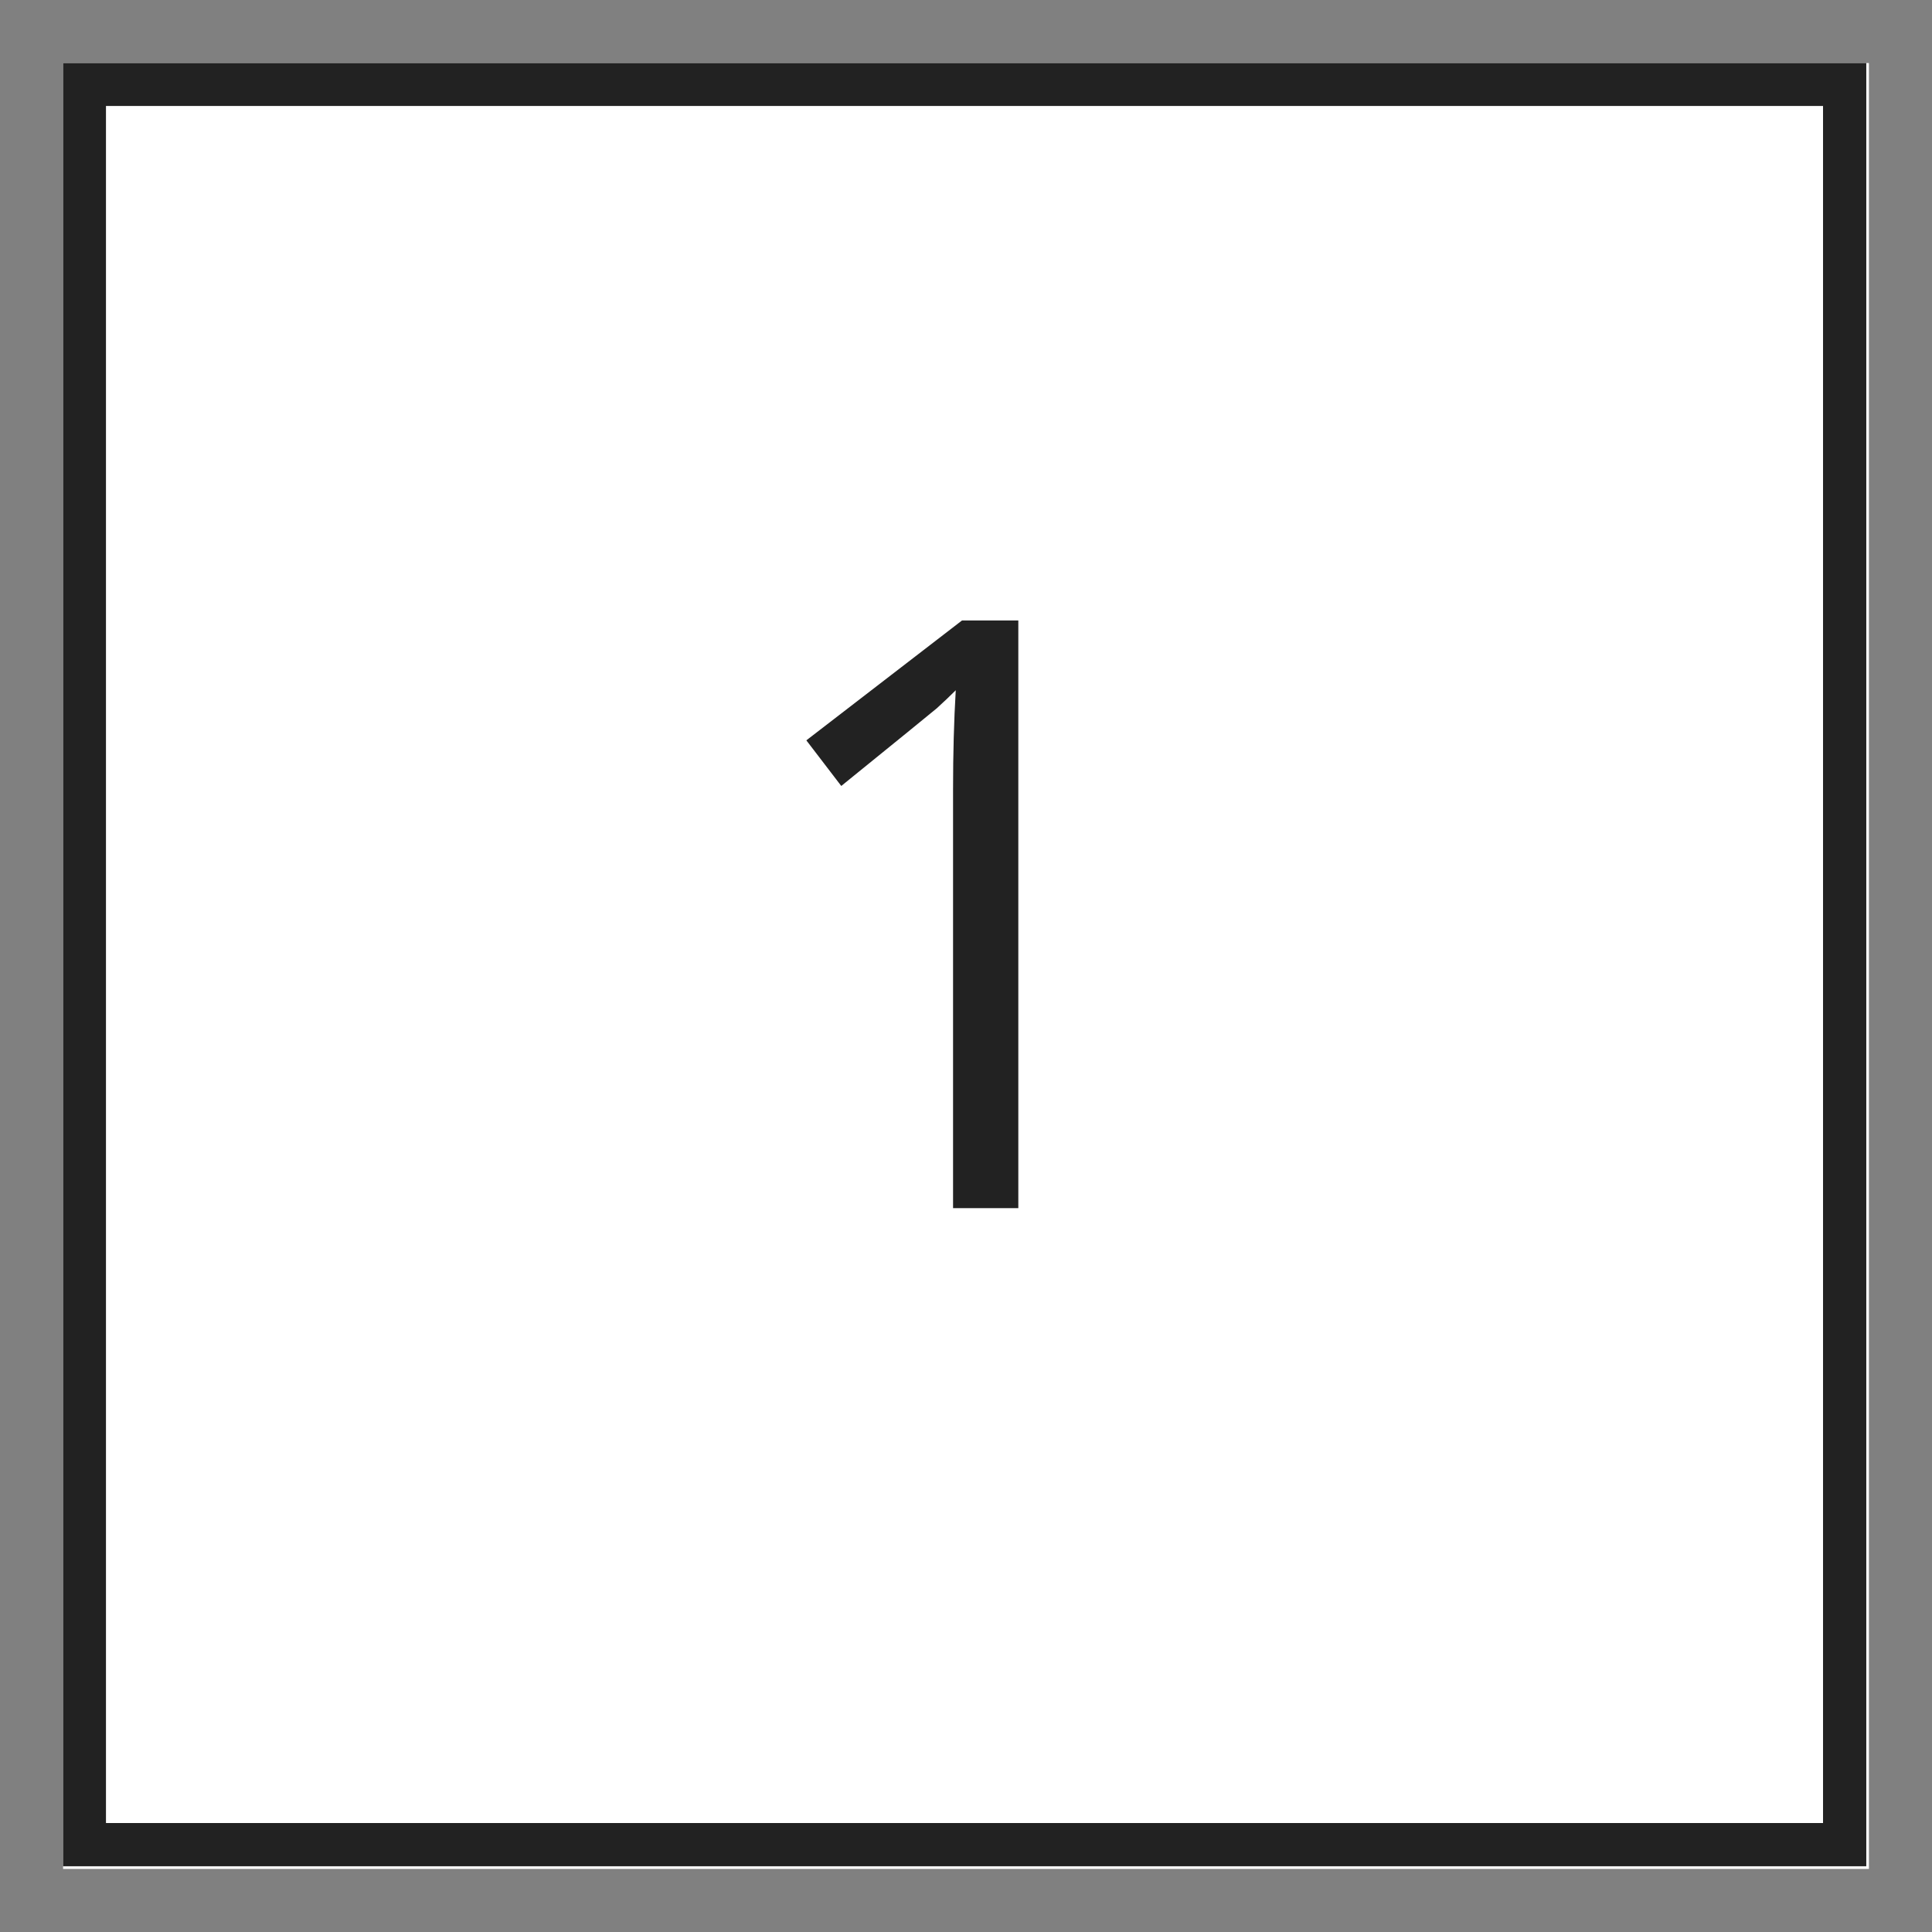 <svg xmlns="http://www.w3.org/2000/svg" xmlns:xlink="http://www.w3.org/1999/xlink" width="45" zoomAndPan="magnify" viewBox="0 0 33.75 33.75" height="45" preserveAspectRatio="xMidYMid meet" version="1.0"><rect x="0" y="0" width="33.75" height="33.75" fill="#808080" stroke="none"/><defs><g/><clipPath id="5bbacb259e"><path d="M 1.102 1.102 L 32.648 1.102 L 32.648 32.648 L 1.102 32.648 Z M 1.102 1.102 " clip-rule="nonzero"/></clipPath><clipPath id="b2faede551"><path d="M 1.102 1.102 L 32.602 1.102 L 32.602 32.602 L 1.102 32.602 Z M 1.102 1.102 " clip-rule="nonzero"/></clipPath></defs><g clip-path="url(#5bbacb259e)"><path fill="#ffffff" d="M 1.102 1.102 L 32.723 1.102 L 32.723 32.723 L 1.102 32.723 Z M 1.102 1.102 " fill-opacity="1" fill-rule="nonzero"/></g><g clip-path="url(#b2faede551)"><path stroke-linecap="butt" transform="matrix(0.749, 0, 0, 0.749, 1.103, 1.103)" fill="none" stroke-linejoin="miter" d="M -0.001 -0.001 L 42.046 -0.001 L 42.046 42.046 L -0.001 42.046 L -0.001 -0.001 " stroke="#222222" stroke-width="2" stroke-opacity="1" stroke-miterlimit="4"/></g><g fill="#222222" fill-opacity="1"><g transform="translate(12.758, 21.105)"><g><path d="M 5.031 0 L 3.891 0 L 3.891 -7.328 C 3.891 -7.93 3.906 -8.504 3.938 -9.047 C 3.844 -8.953 3.734 -8.848 3.609 -8.734 C 3.484 -8.629 2.926 -8.176 1.938 -7.375 L 1.328 -8.172 L 4.047 -10.266 L 5.031 -10.266 Z M 5.031 0 "/></g></g></g></svg>
